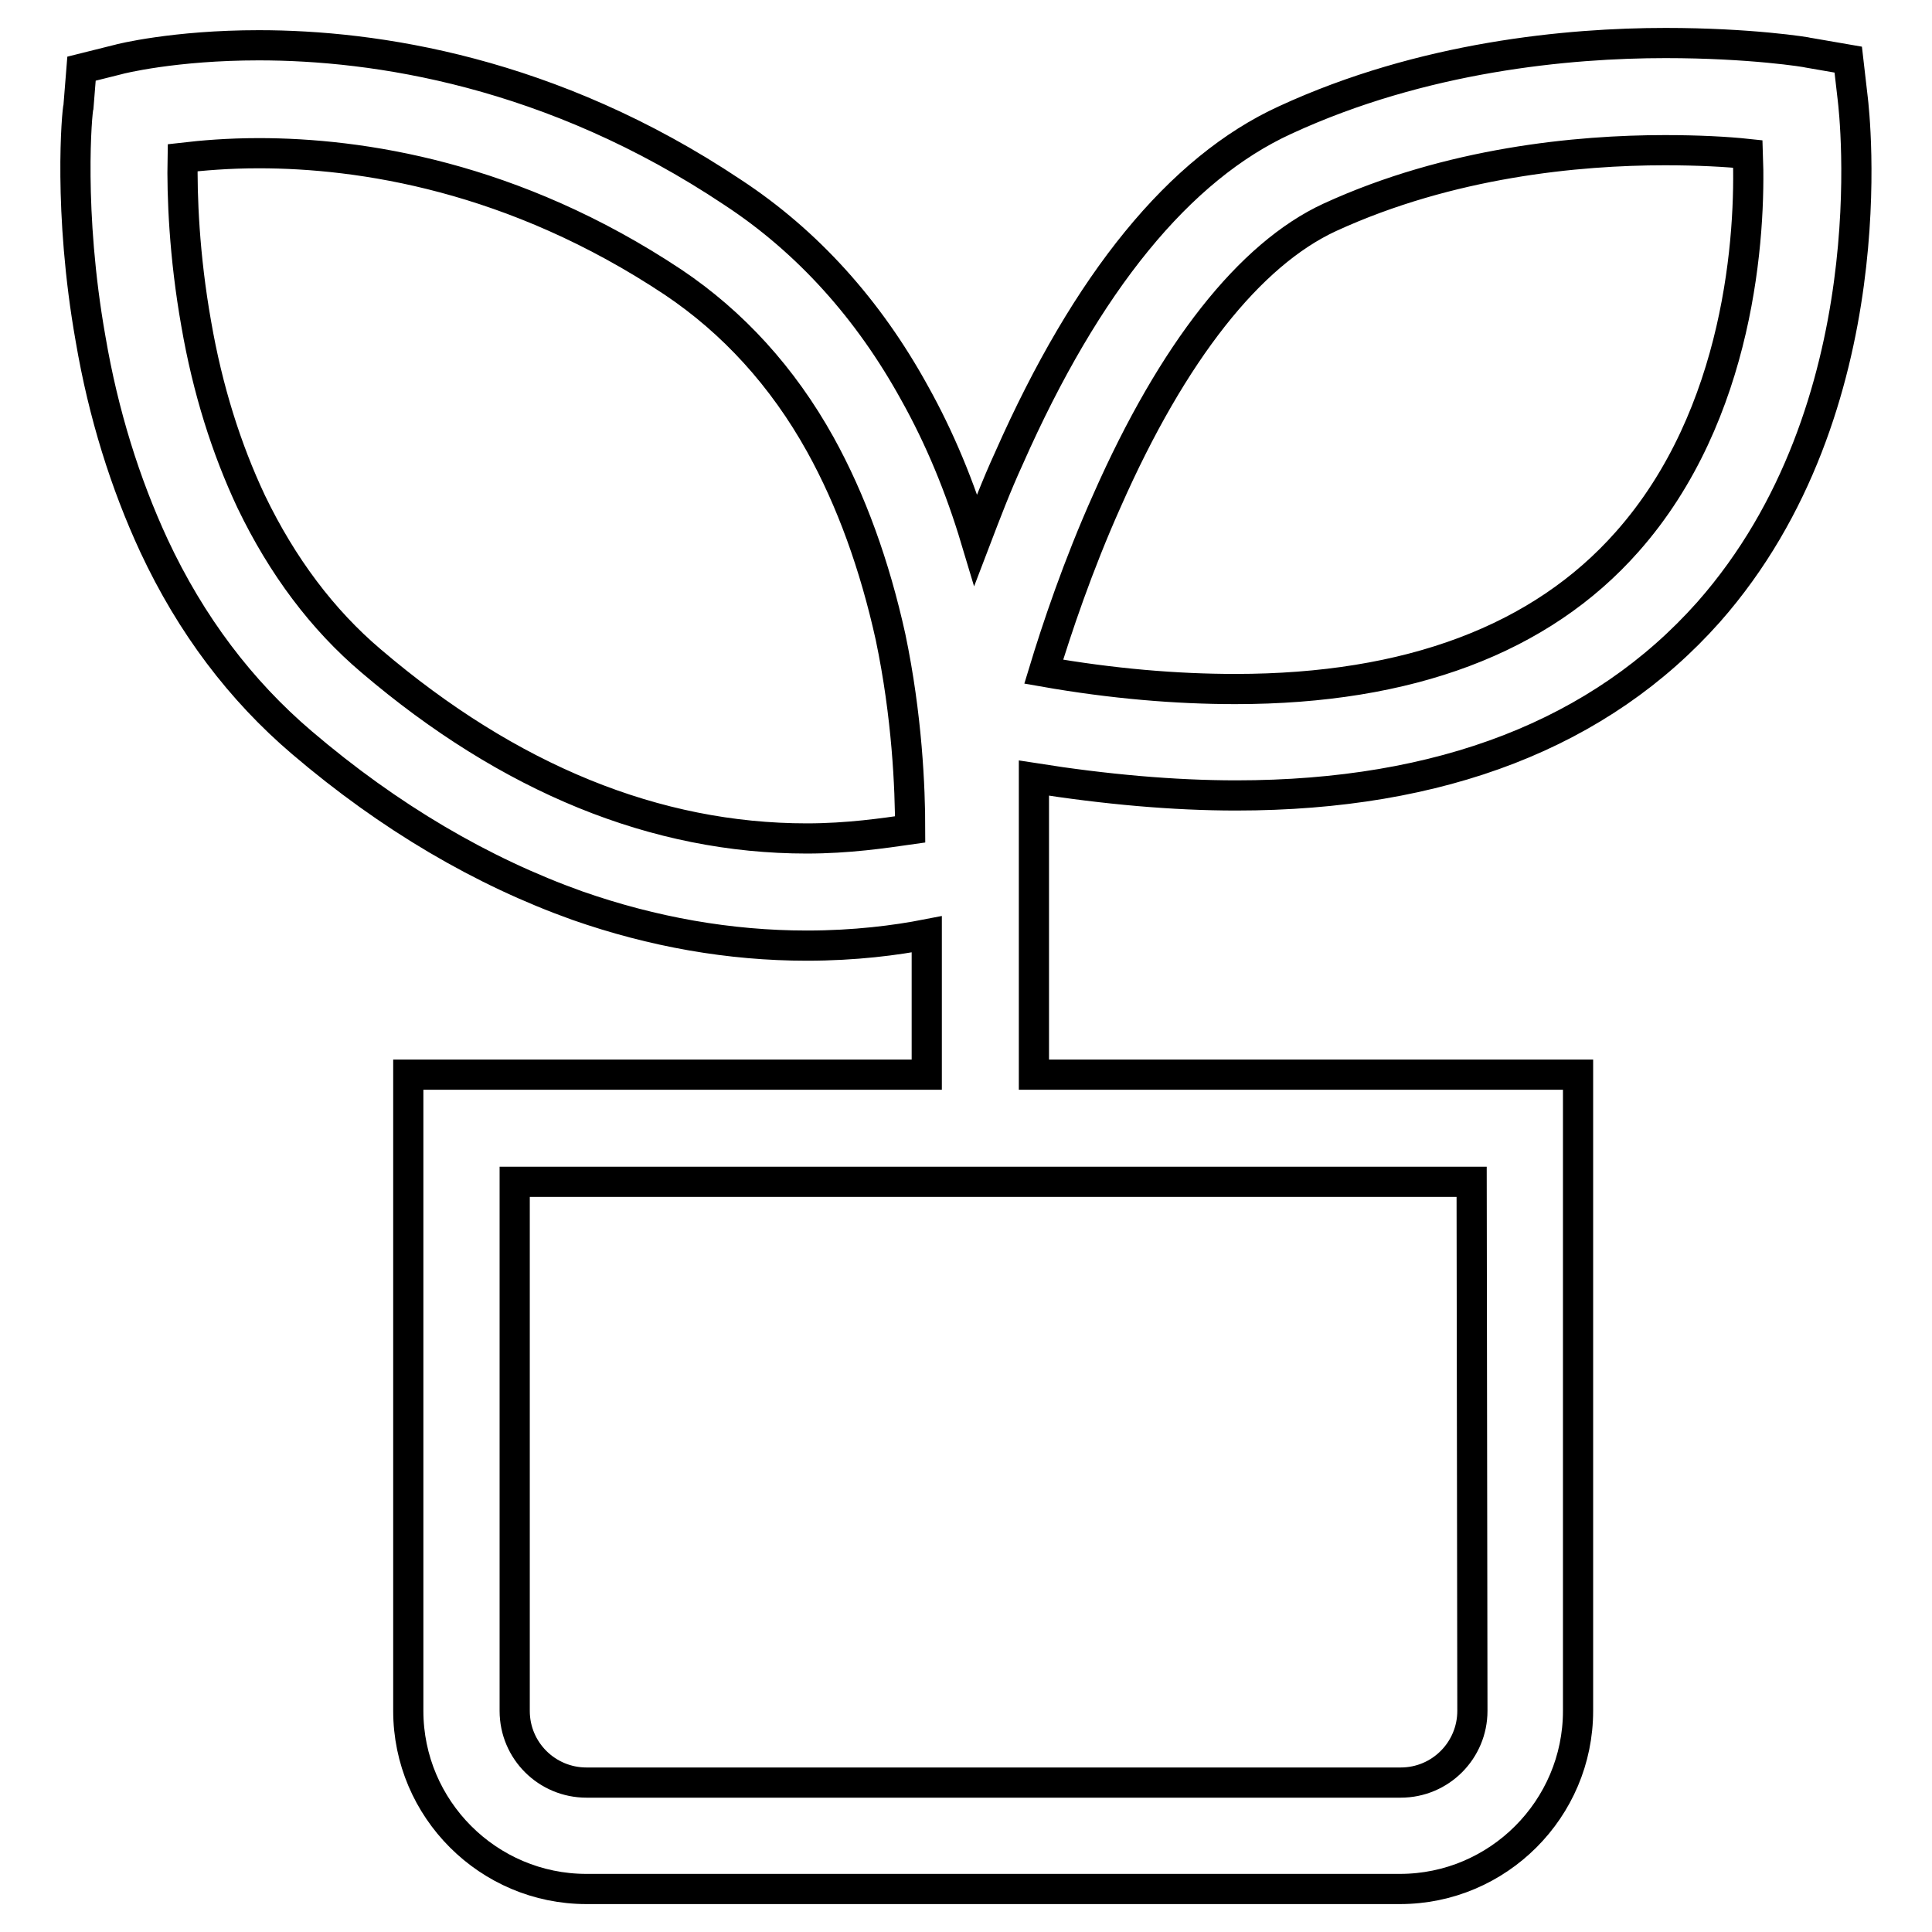 <?xml version="1.0" encoding="utf-8"?>
<!-- Svg Vector Icons : http://www.onlinewebfonts.com/icon -->
<!DOCTYPE svg PUBLIC "-//W3C//DTD SVG 1.1//EN" "http://www.w3.org/Graphics/SVG/1.1/DTD/svg11.dtd">
<svg version="1.1" xmlns="http://www.w3.org/2000/svg" xmlns:xlink="http://www.w3.org/1999/xlink" x="0px" y="0px" viewBox="0 0 256 256" enable-background="new 0 0 256 256" xml:space="preserve">
<g><g><path stroke-width="4" fill-opacity="0" stroke="#000000"  d="M245.5,13.1l-0.6-5.2L239.7,7c-0.3-0.1-7.8-1.3-19-1.3c-12.9,0-32.2,1.8-50.4,10.2c-14,6.4-26.3,21.5-36.6,44.8c-1.7,3.7-3.1,7.4-4.4,10.8c-2.1-7-4.8-13.5-8.1-19.4C115.1,41,107,32,97.1,25.5C73,9.4,49.6,6,34.3,6C23.1,6,15.9,7.8,15.6,7.9l-4.8,1.2l-0.4,5C10.2,14.7,9,28,12,44.9c1.7,10,4.6,19.2,8.4,27.4C25.3,82.8,31.9,91.5,40,98.4c11.6,9.9,23.9,17.1,36.5,21.6c10,3.5,20.2,5.3,30.4,5.3l0,0c6.4,0,11.8-0.7,15.9-1.5v18.6H54.1v84.3c0,13,10.6,23.6,23.6,23.6h107.8c13,0,23.6-10.6,23.6-23.6v-84.3H137v-39.3c9.5,1.5,18.5,2.3,26.8,2.3c27.2,0,48.3-8.2,62.6-24.3C250.3,54,245.7,14.8,245.5,13.1z M195.1,226.7c0,5.2-4.2,9.5-9.5,9.5H77.7c-5.2,0-9.5-4.2-9.5-9.5v-70.1H195L195.1,226.7L195.1,226.7z M106.9,111.1c-20,0-39.4-7.9-57.7-23.5c-6.5-5.5-11.8-12.6-15.9-21.1c-3.3-7-5.8-14.9-7.3-23.6c-1.6-9-1.9-17-1.8-22c2.6-0.3,6-0.6,10.1-0.6c13.4,0,33.7,3,54.9,17.1c7.9,5.3,14.5,12.5,19.5,21.5c4.1,7.4,7.2,16,9.3,25.5c2.2,10.5,2.6,20,2.6,25.5C117.1,110.4,112.4,111.1,106.9,111.1z M215.6,71.8c-11.4,12.9-28.9,19.5-51.9,19.5c-7.8,0-16.3-0.7-25.4-2.3c1.7-5.6,4.5-14,8.4-22.7c8.7-19.7,18.9-32.6,29.5-37.5c15.9-7.3,32.9-8.9,44.4-8.9c4.4,0,8.2,0.2,11,0.5C232,31,230.6,54.9,215.6,71.8z"/></g></g>
</svg>